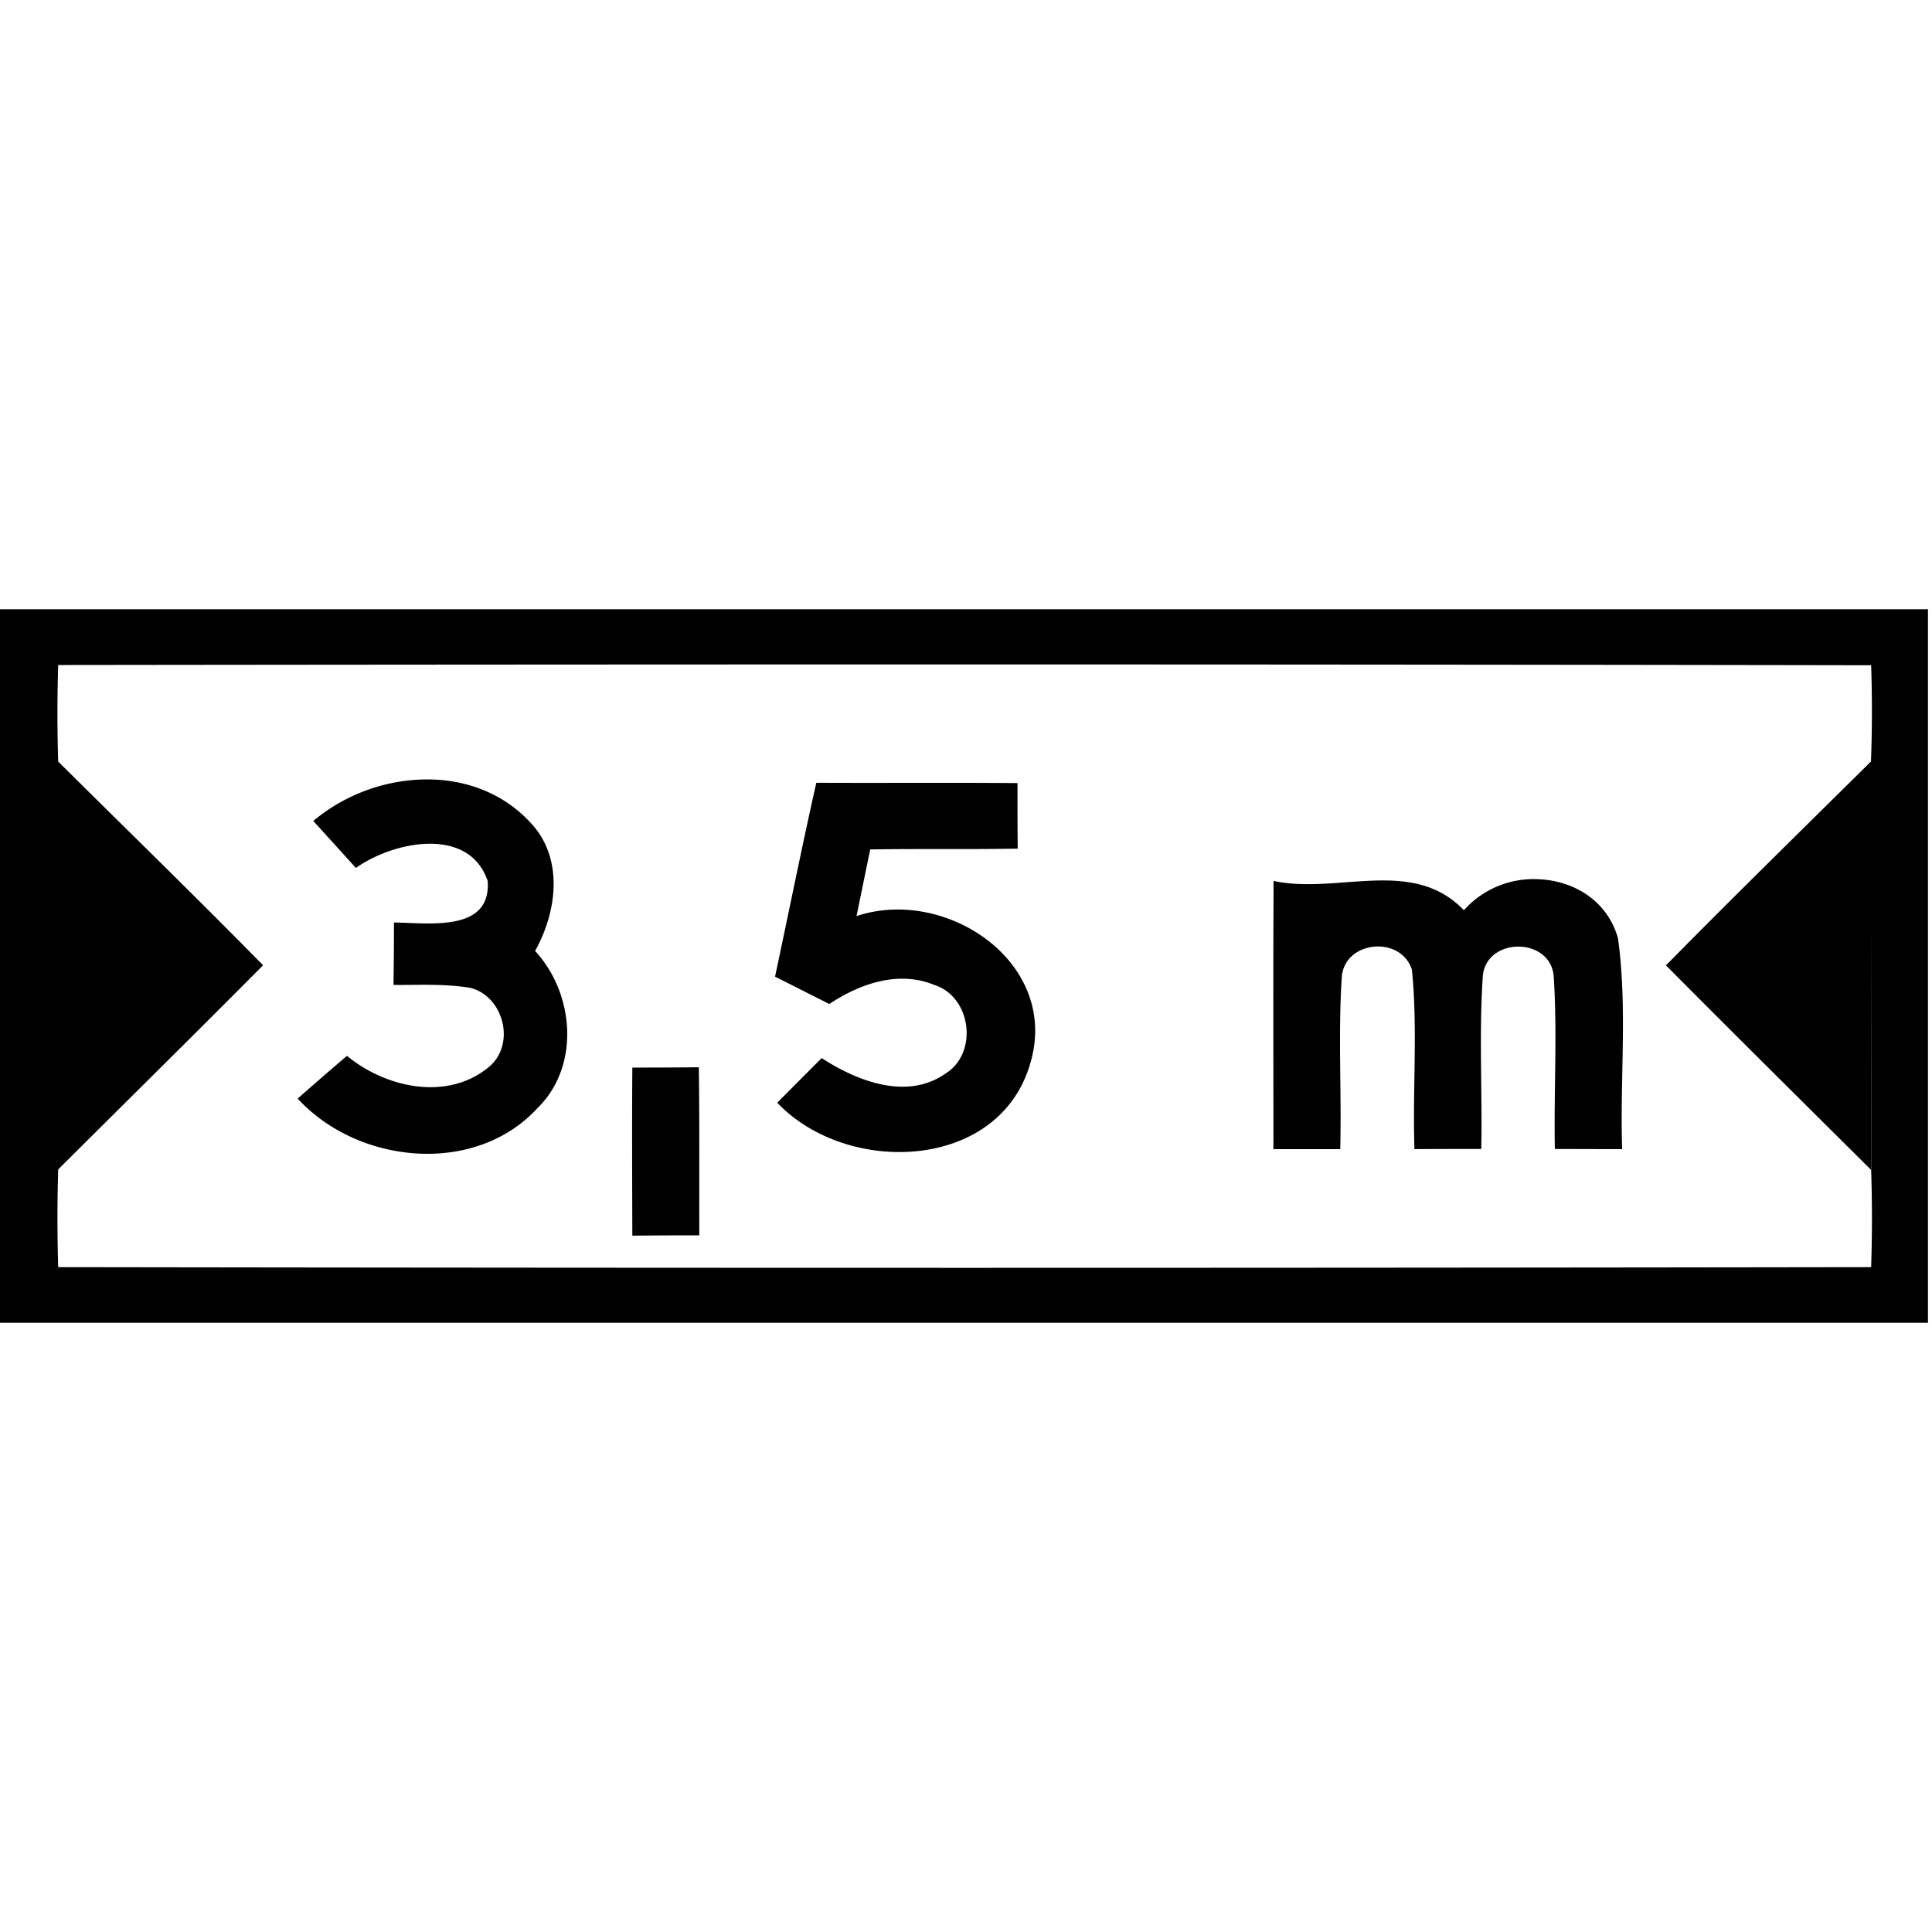 <svg xmlns="http://www.w3.org/2000/svg" width="24" height="24"><path d="M0 7.568v8.864h23.95V7.568zm11.982.686q5.632 0 11.262.01.02.597-.002 1.195c-.85.842-1.707 1.68-2.547 2.533.844.851 1.697 1.693 2.547 2.54 0-1.69.004-3.38 0-5.071q.003 2.535.002 5.07.02.604 0 1.21-11.261.017-22.521 0a20 20 0 0 1 0-1.212 357 357 0 0 1 0-5.068q-.019-.6 0-1.2 5.63-.007 11.26-.007M.722 9.46a357 357 0 0 0 0 5.068c.849-.846 1.702-1.687 2.546-2.537-.838-.854-1.696-1.687-2.545-2.531m4.53.223a2.22 2.22 0 0 0-1.361.515l.529.584c.467-.332 1.405-.524 1.637.162.047.645-.744.518-1.164.516q0 .388-.006.775c.319.003.64-.017.957.037.422.11.567.72.215.993-.516.415-1.272.245-1.75-.149q-.309.263-.612.531c.747.815 2.202.964 2.979.118.534-.522.458-1.425-.03-1.952.276-.494.36-1.165-.066-1.603-.352-.377-.837-.54-1.328-.527m4.887.04v.003c-.18.8-.341 1.604-.512 2.406l.674.34c.38-.252.857-.42 1.304-.237.46.145.55.844.141 1.1-.48.338-1.099.095-1.54-.191l-.552.554c.87.917 2.775.851 3.149-.508.353-1.24-1.055-2.18-2.164-1.81l.17-.828c.61-.01 1.22.001 1.832-.01a74 74 0 0 1-.002-.814c-.832-.007-1.667 0-2.5-.004m8.97 1.198a1.16 1.16 0 0 0-.925.385c-.64-.667-1.57-.192-2.364-.364-.006 1.112-.002 2.222-.002 3.332h.83c.018-.717-.028-1.433.02-2.148.046-.447.737-.507.871-.078.073.739.006 1.483.031 2.226q.413-.003.83-.002c.014-.72-.03-1.44.02-2.158.054-.475.83-.475.879.004.048.716.001 1.437.015 2.154l.836.002c-.029-.873.068-1.755-.052-2.62-.131-.468-.551-.716-.989-.733M8.68 13.258q-.413.004-.825.004c-.005.695-.002 1.39 0 2.088q.415-.005.832-.004c-.002-.695.004-1.392-.006-2.088"/></svg>